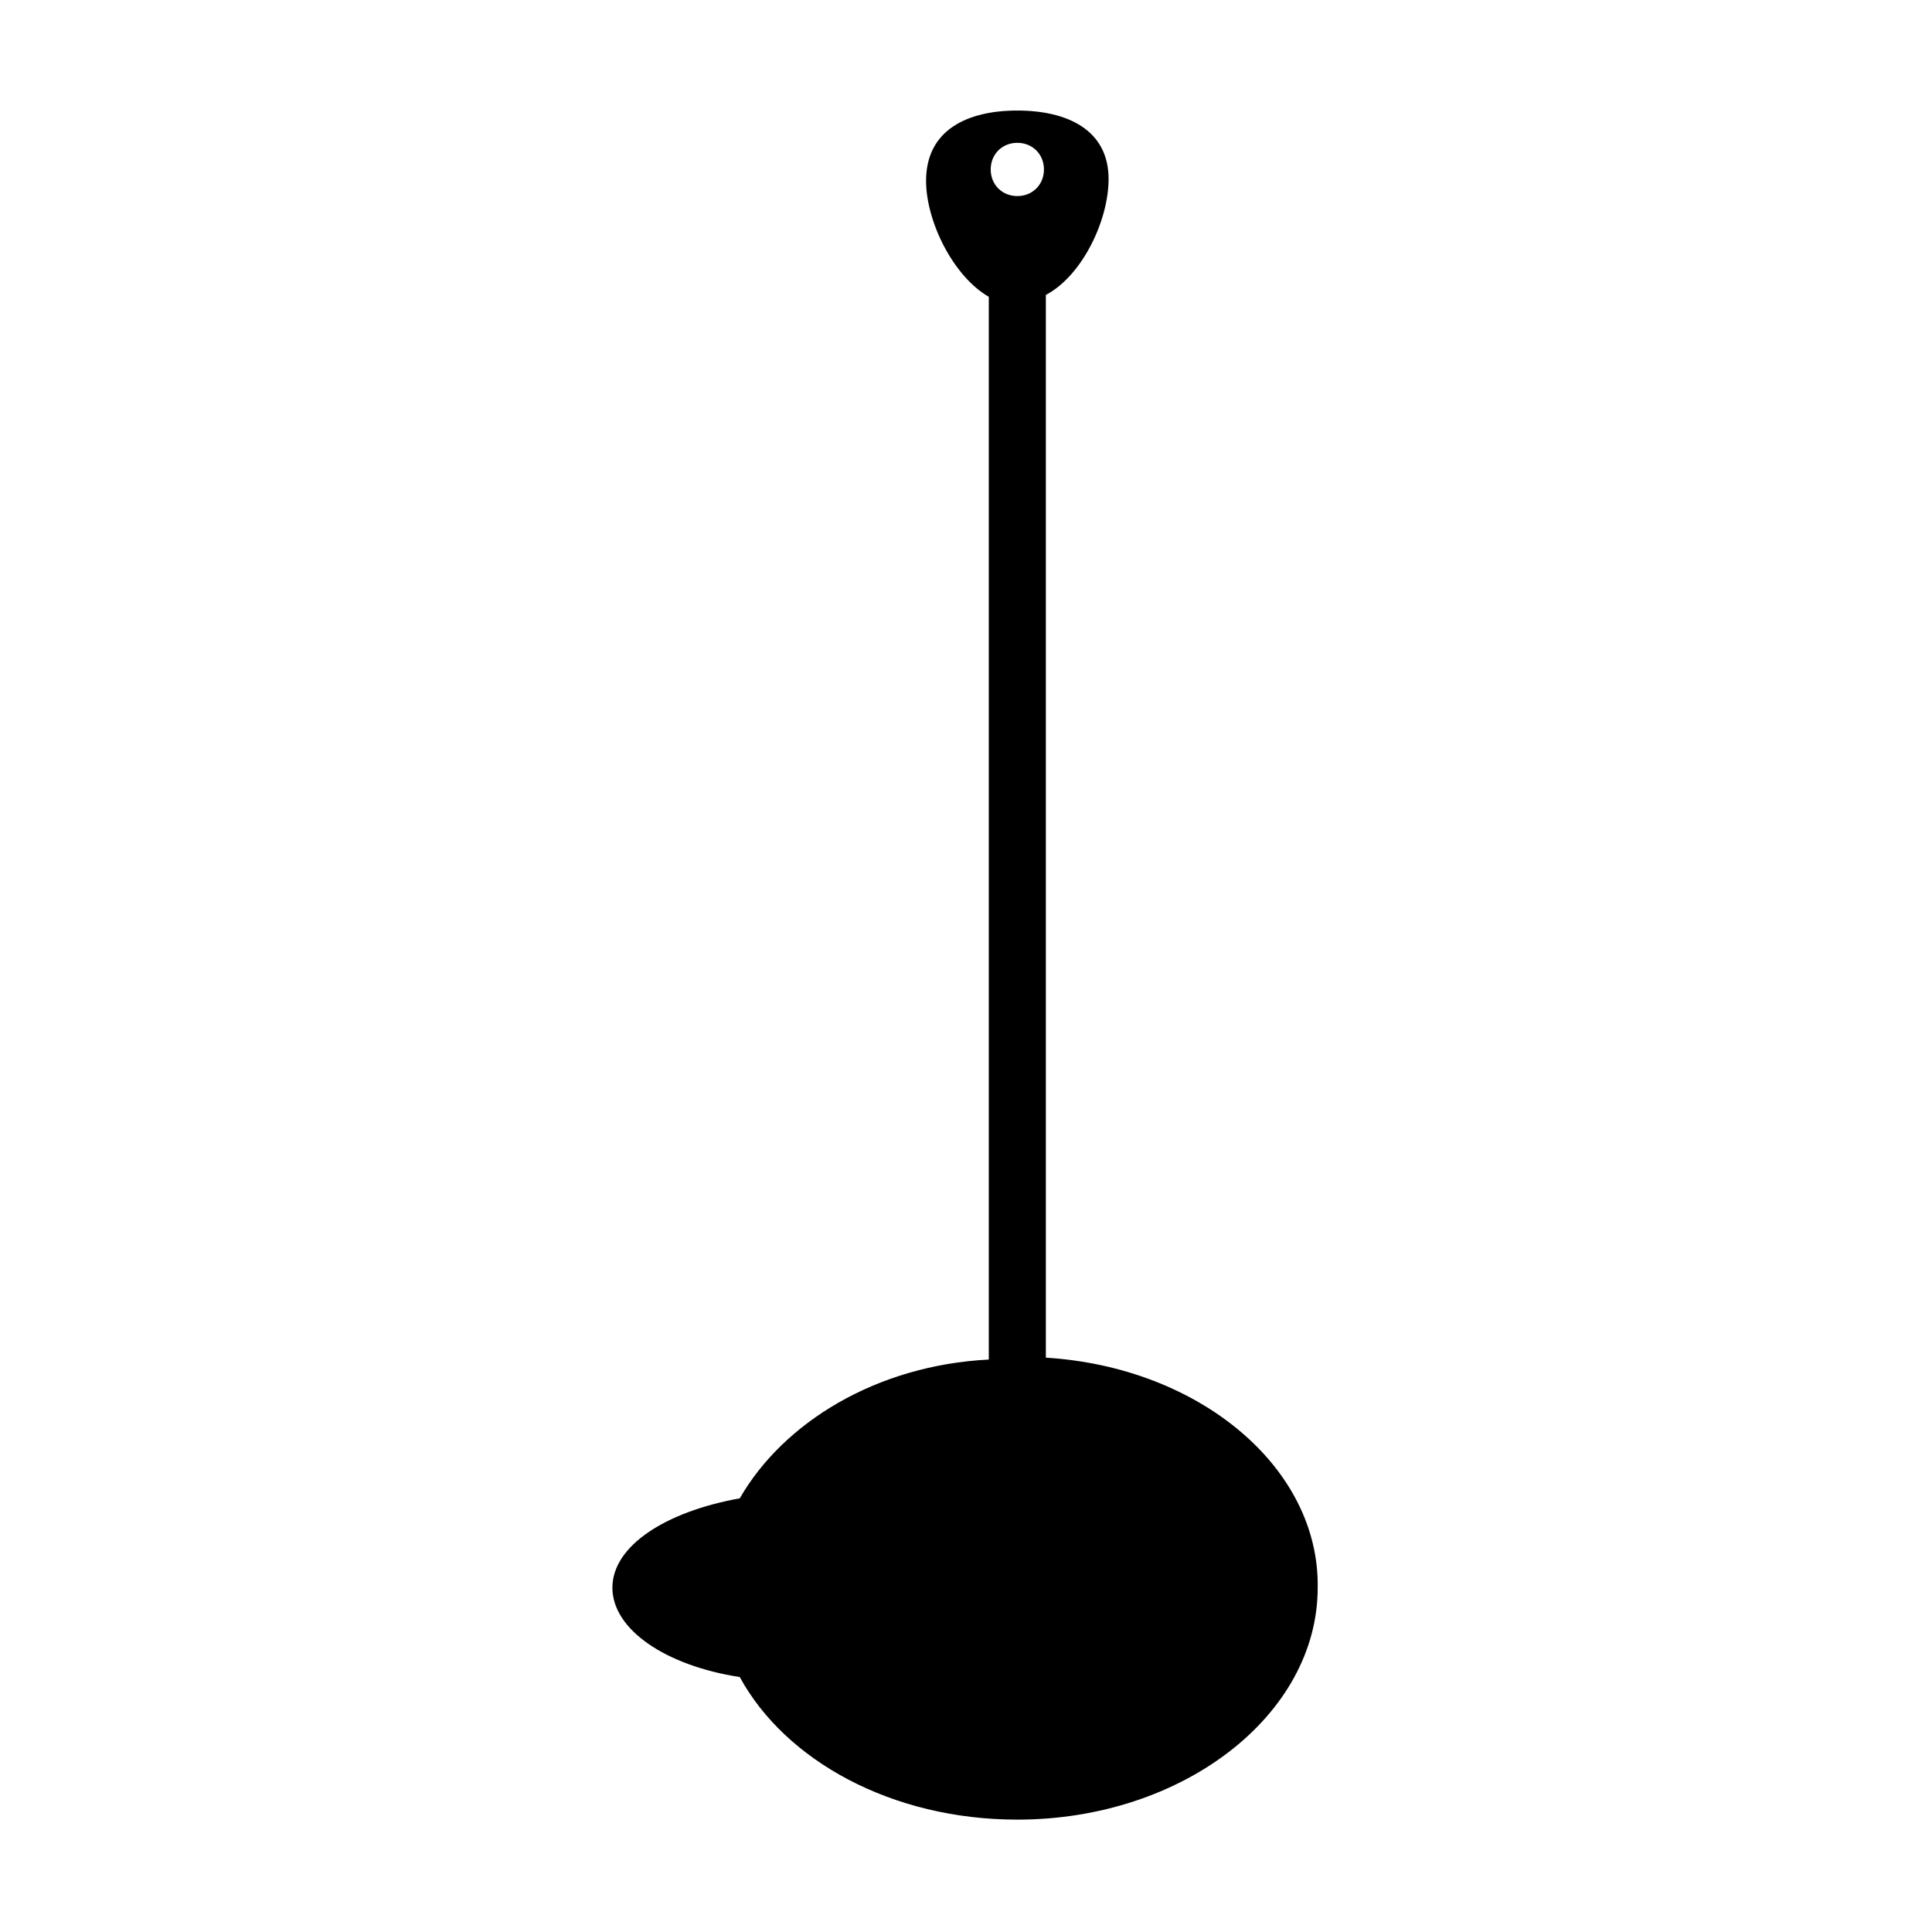 <?xml version="1.0" encoding="UTF-8"?>
<!-- Uploaded to: ICON Repo, www.iconrepo.com, Generator: ICON Repo Mixer Tools -->
<svg fill="#000000" width="800px" height="800px" version="1.1" viewBox="144 144 512 512" xmlns="http://www.w3.org/2000/svg">
 <path d="m421.16 503.79v-281.63c9.574-5.039 16.625-19.648 16.625-30.73 0-13.098-11.086-18.137-24.184-18.137-13.098 0-24.184 5.039-24.184 18.641 0 10.578 7.055 25.191 16.625 30.73v281.63c-29.723 1.512-54.41 16.629-65.996 36.781-19.648 3.527-33.754 12.594-33.754 23.68 0 11.082 14.105 20.656 33.754 23.68 12.09 22.168 40.305 37.785 73.555 37.785 43.832 0 79.602-27.711 79.602-61.465 0.504-31.742-31.234-58.445-72.043-60.961zm-7.559-321.94c4.031 0 7.055 3.023 7.055 7.055s-3.023 7.055-7.055 7.055-7.055-3.023-7.055-7.055 3.023-7.055 7.055-7.055z"/>
</svg>
